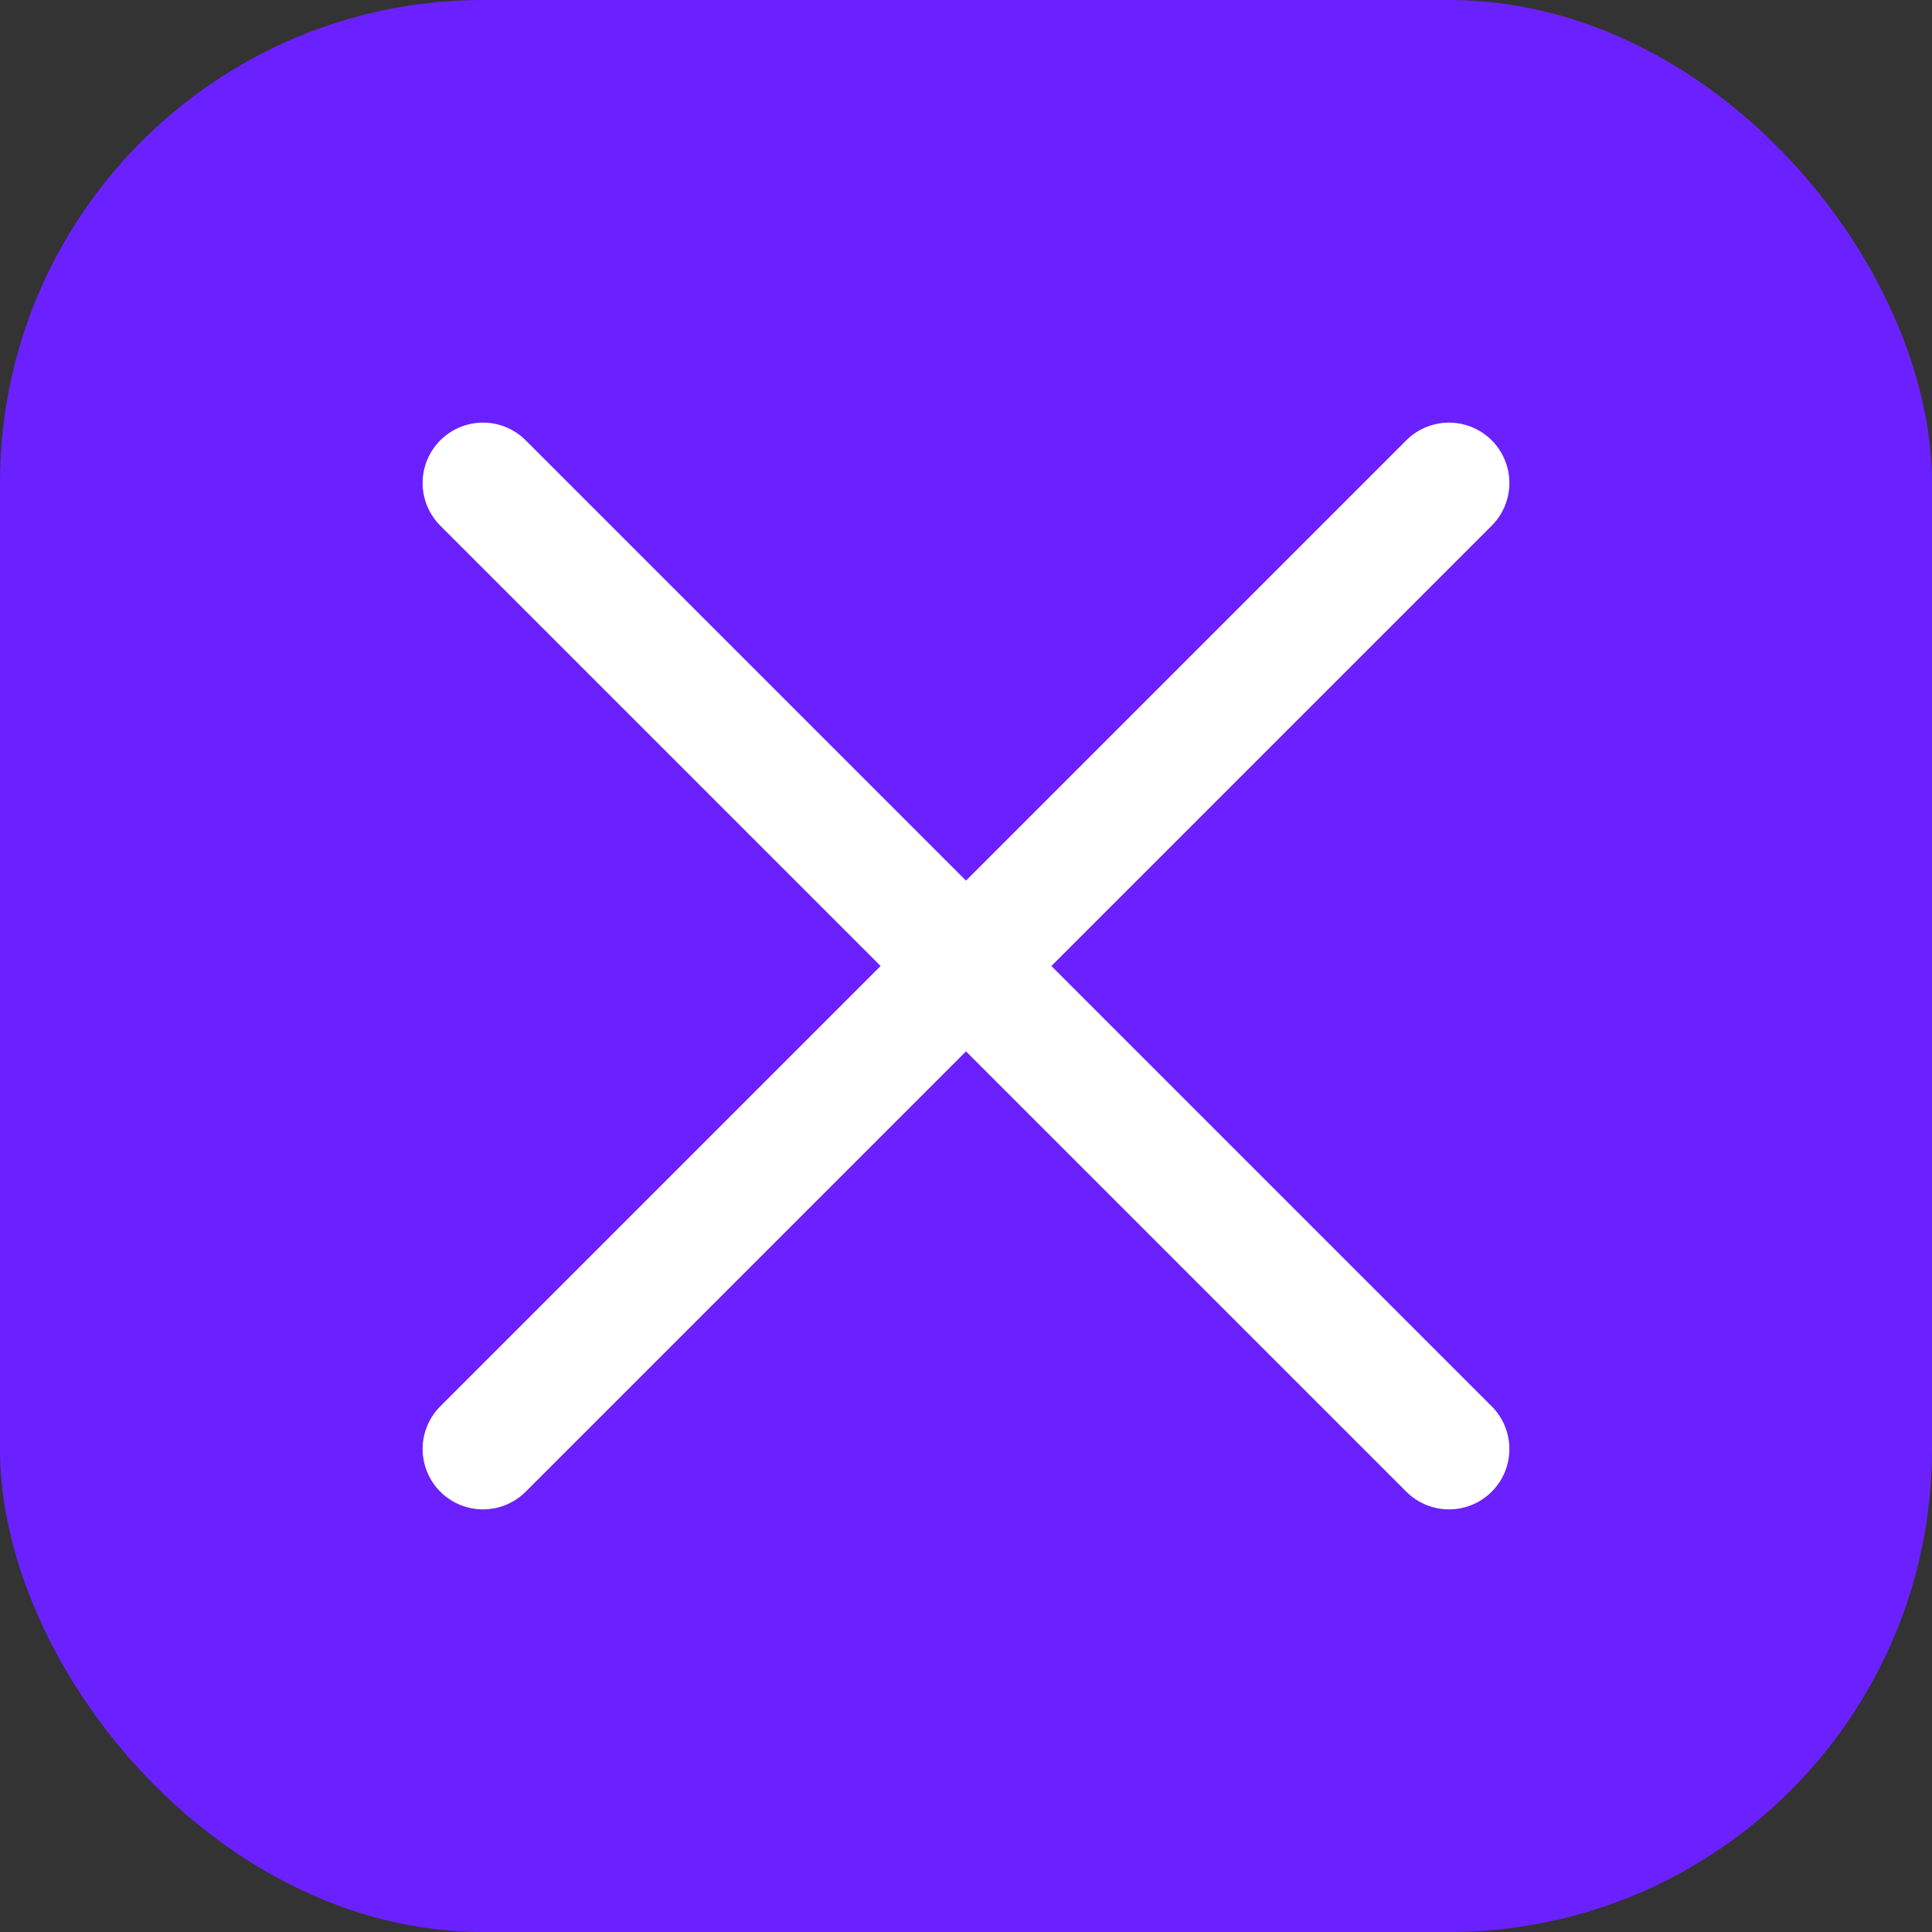 <svg width="32" height="32" viewBox="0 0 32 32" fill="none" xmlns="http://www.w3.org/2000/svg">
  <rect x="0" y="0" width="32" height="32" fill="#333333" stroke="none"/>
  <rect width="32" height="32" rx="8" fill="#6B21FF"/>
  <path d="M8 8L16 16M16 16L24 24M16 16L24 8M16 16L8 24" stroke="white" stroke-width="2" stroke-linecap="round"/>
</svg>